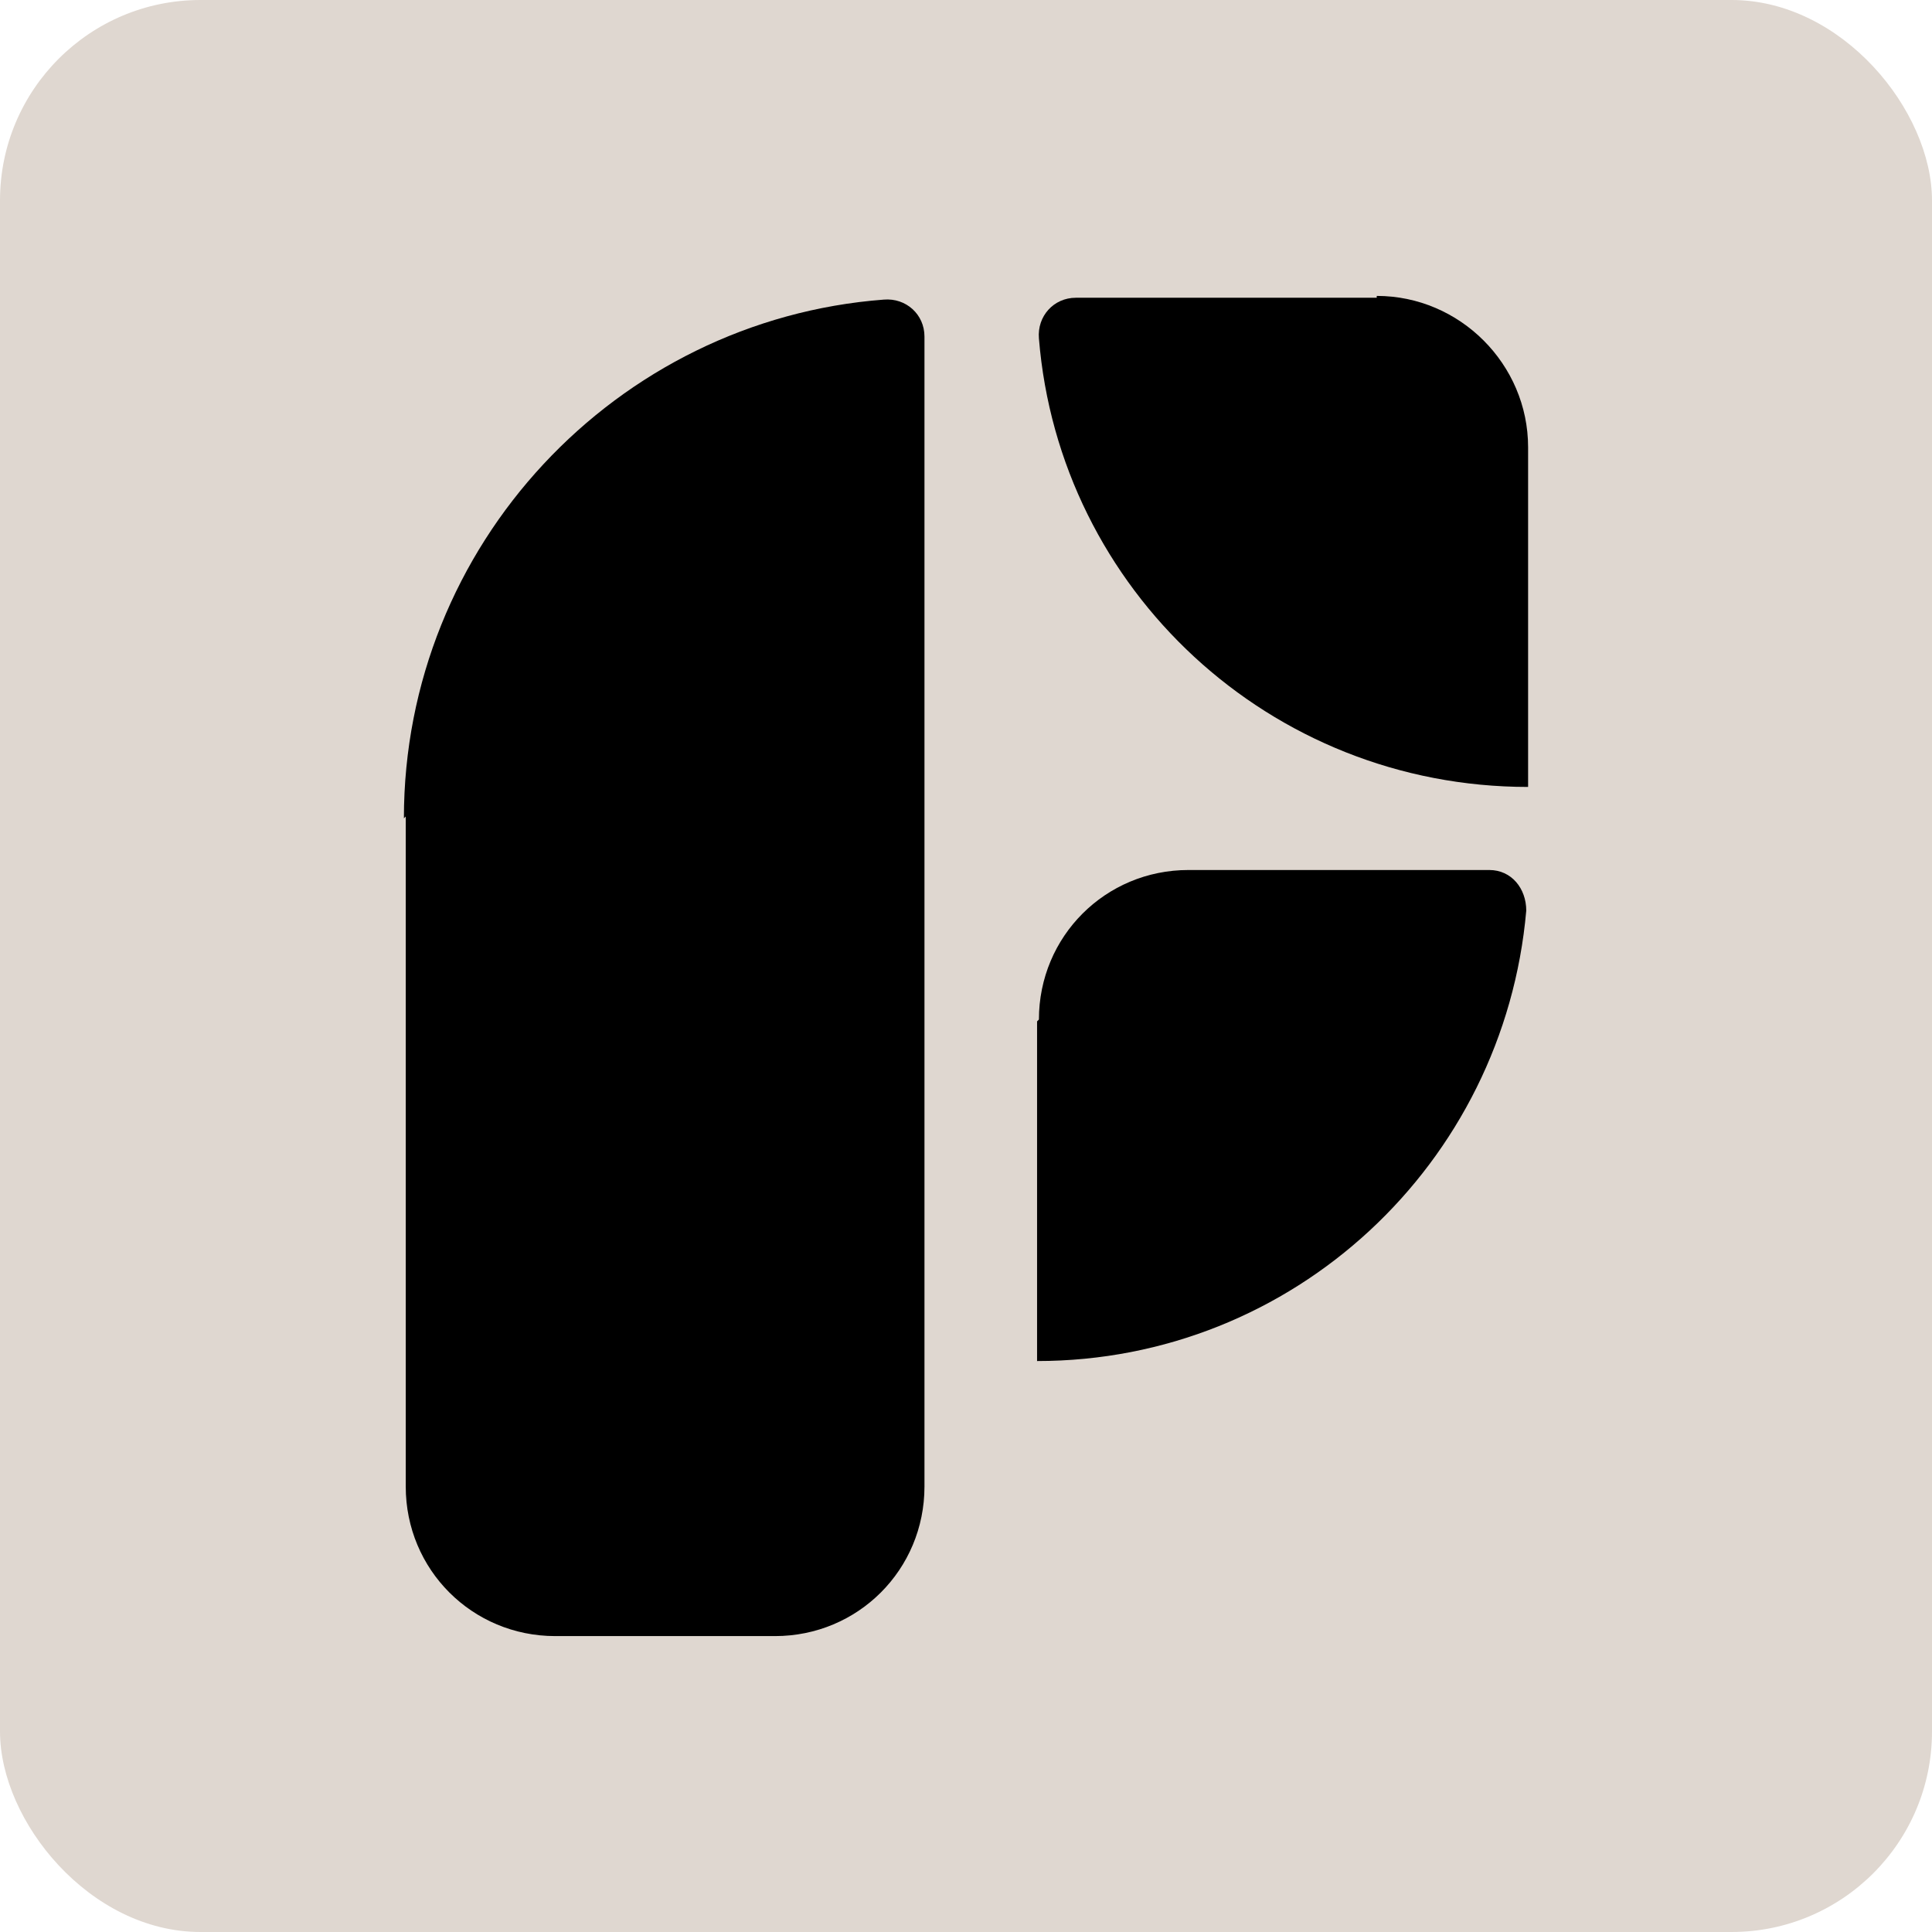 <?xml version="1.0" encoding="UTF-8"?>
<svg id="Ebene_1" xmlns="http://www.w3.org/2000/svg" version="1.1" viewBox="0 0 104.66 104.66">
  <!-- Generator: Adobe Illustrator 29.7.1, SVG Export Plug-In . SVG Version: 2.1.1 Build 8)  -->
  <rect width="104.66" height="104.66" rx="10.86" ry="10.86" fill="#dfd7d0"/>
  <g>
    <path d="M21.98,44.23v36.3c0,4.5,3.6,8.1,8.1,8.1h11.9c4.5,0,8.1-3.6,8.1-8.1V18.23c0-1.2-1-2.1-2.2-2-14.5,1.1-26,13.3-26,28.1l.1-.1Z"/>
    <path d="M74.58,16.13h-16.3c-1.2,0-2.1,1-2,2.2,1.1,13.6,12.5,24.3,26.5,24.3h0v-18.4c0-4.5-3.7-8.2-8.2-8.2v.1Z"/>
    <path d="M56.18,55.33v18.4h0c13.9,0,25.3-10.7,26.5-24.4,0-1.2-.8-2.2-2-2.2h-16.3c-4.5,0-8.1,3.6-8.1,8.1,0,0-.1.1-.1.1Z"/>
  </g>
</svg>